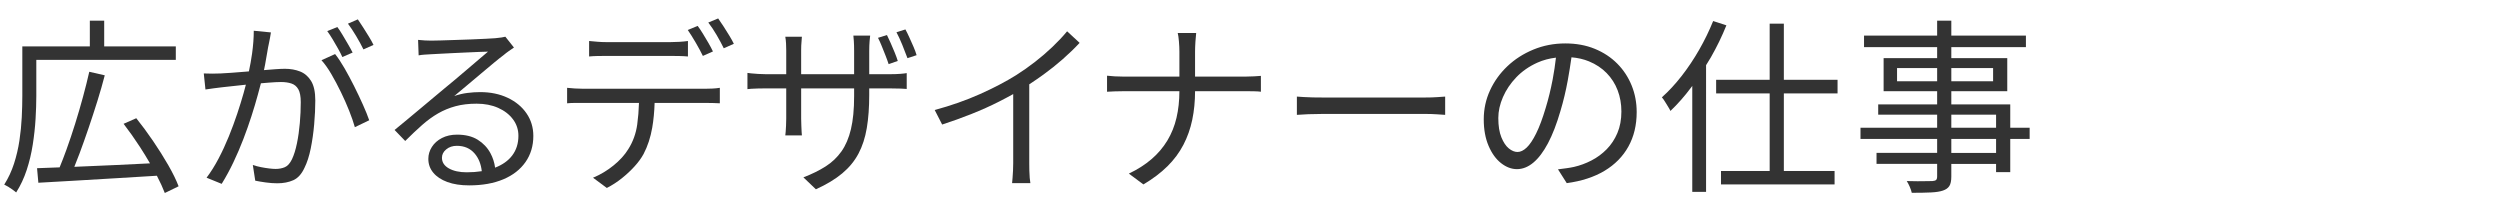 <?xml version="1.0" encoding="utf-8"?>
<!-- Generator: Adobe Illustrator 28.3.0, SVG Export Plug-In . SVG Version: 6.00 Build 0)  -->
<svg version="1.1" id="レイヤー_1" xmlns="http://www.w3.org/2000/svg" xmlns:xlink="http://www.w3.org/1999/xlink" x="0px"
	 y="0px" viewBox="0 0 591.194 50" style="enable-background:new 0 0 591.194 50;" xml:space="preserve">
<style type="text/css">
	.st0{fill:#333333;}
</style>
<g>
	<path class="st0" d="M41.575,14.151v-3.176H24.64V4.889h-3.396v6.086H8.586H6.954H5.278v11.732
		c0,1.559-0.044,3.234-0.132,5.028s-0.272,3.624-0.551,5.491c-0.28,1.868-0.706,3.69-1.279,5.469
		C2.742,40.473,1.97,42.127,1,43.656c0.265,0.117,0.58,0.287,0.948,0.507
		c0.367,0.221,0.72,0.456,1.059,0.706c0.338,0.249,0.61,0.463,0.816,0.639
		c1.029-1.617,1.859-3.389,2.492-5.314c0.632-1.925,1.11-3.925,1.433-5.998
		c0.323-2.073,0.544-4.094,0.662-6.064c0.117-1.97,0.177-3.778,0.177-5.425v-8.556H41.575z"/>
	<path class="st0" d="M36.195,33.336c-1.323-1.94-2.646-3.734-3.969-5.381l-2.999,1.323
		c1.293,1.676,2.587,3.506,3.881,5.491c0.853,1.309,1.627,2.591,2.365,3.861
		c-2.699,0.132-5.399,0.263-8.098,0.395c-3.456,0.168-6.719,0.31-9.799,0.424
		c0.409-0.998,0.823-2.053,1.243-3.181c0.706-1.896,1.418-3.903,2.139-6.02
		c0.72-2.117,1.411-4.234,2.073-6.351c0.662-2.117,1.242-4.146,1.742-6.086l-3.661-0.838
		c-0.412,1.824-0.904,3.793-1.478,5.91c-0.573,2.117-1.191,4.234-1.852,6.351
		c-0.662,2.117-1.345,4.153-2.051,6.108c-0.563,1.559-1.106,2.966-1.631,4.235
		c-1.957,0.072-3.748,0.138-5.338,0.197l0.309,3.44c2.499-0.147,5.336-0.309,8.512-0.485
		s6.52-0.375,10.033-0.596c3.168-0.199,6.328-0.389,9.484-0.576c0.781,1.503,1.411,2.869,1.872,4.083
		l3.264-1.587c-0.559-1.471-1.375-3.139-2.448-5.006C38.716,37.18,37.518,35.276,36.195,33.336z"/>
	<path class="st0" d="M83.761,20.413c-0.75-1.5-1.515-2.925-2.293-4.278
		c-0.78-1.352-1.522-2.47-2.227-3.352L76.021,14.239c0.794,0.882,1.58,1.992,2.359,3.33
		c0.779,1.338,1.529,2.75,2.249,4.234c0.72,1.485,1.367,2.948,1.941,4.388
		c0.573,1.441,1.021,2.734,1.345,3.881l3.396-1.632c-0.353-1.029-0.846-2.25-1.478-3.661
		C85.201,23.368,84.511,21.913,83.761,20.413z"/>
	<path class="st0" d="M70.971,16.907c-1.073-0.426-2.271-0.64-3.594-0.64
		c-0.589,0-1.383,0.037-2.382,0.11c-0.787,0.058-1.657,0.128-2.572,0.204
		c0.085-0.423,0.174-0.826,0.256-1.262c0.191-1.014,0.36-1.977,0.507-2.889
		c0.147-0.911,0.279-1.617,0.397-2.117c0.088-0.441,0.176-0.889,0.265-1.345
		c0.088-0.456,0.161-0.889,0.22-1.301l-4.058-0.397c0,1.676-0.132,3.47-0.397,5.381
		c-0.203,1.469-0.464,2.868-0.754,4.232c-0.263,0.022-0.527,0.045-0.79,0.067
		c-1.206,0.104-2.331,0.192-3.374,0.265c-1.044,0.074-1.889,0.125-2.536,0.154
		c-0.706,0.03-1.367,0.044-1.985,0.044s-1.279-0.015-1.985-0.044l0.397,3.793
		c0.558-0.088,1.227-0.183,2.007-0.287c0.779-0.103,1.433-0.183,1.963-0.243
		c0.676-0.059,1.624-0.161,2.845-0.309c0.853-0.102,1.78-0.201,2.742-0.296
		c-0.158,0.619-0.336,1.281-0.537,1.994c-0.427,1.515-0.934,3.153-1.521,4.917
		c-0.589,1.764-1.25,3.55-1.985,5.358c-0.735,1.808-1.543,3.55-2.426,5.227
		c-0.882,1.676-1.823,3.175-2.823,4.499l3.573,1.455c0.999-1.617,1.925-3.322,2.779-5.116
		c0.852-1.793,1.632-3.609,2.337-5.447c0.706-1.837,1.345-3.646,1.918-5.425
		c0.573-1.779,1.073-3.455,1.5-5.028c0.268-0.991,0.514-1.907,0.742-2.763
		c0.599-0.052,1.186-0.102,1.75-0.148c1.264-0.103,2.264-0.154,2.999-0.154
		c0.941,0,1.764,0.118,2.47,0.353c0.706,0.236,1.25,0.691,1.632,1.367
		c0.382,0.677,0.573,1.691,0.573,3.043c0,1.588-0.074,3.235-0.221,4.94
		c-0.147,1.706-0.375,3.308-0.684,4.807c-0.309,1.5-0.699,2.75-1.169,3.749
		c-0.471,0.97-1.03,1.595-1.676,1.874c-0.647,0.28-1.383,0.419-2.205,0.419
		c-0.382,0-0.882-0.036-1.5-0.11c-0.617-0.073-1.264-0.177-1.94-0.309
		c-0.677-0.132-1.323-0.301-1.941-0.507l0.573,3.705c0.706,0.146,1.536,0.287,2.492,0.419
		c0.955,0.132,1.859,0.198,2.712,0.198c1.44,0,2.705-0.242,3.793-0.728
		c1.087-0.485,1.969-1.462,2.646-2.933c0.617-1.235,1.109-2.756,1.477-4.564
		c0.367-1.808,0.64-3.719,0.816-5.733c0.177-2.014,0.265-3.888,0.265-5.624
		c0-1.999-0.331-3.535-0.992-4.608C72.912,18.083,72.044,17.334,70.971,16.907z"/>
	<path class="st0" d="M85.9,6.521c-0.471-0.735-0.897-1.382-1.279-1.941l-2.337,1.015
		c0.617,0.823,1.264,1.801,1.94,2.933c0.676,1.132,1.25,2.183,1.72,3.154l2.382-1.059
		c-0.265-0.558-0.617-1.198-1.059-1.918C86.826,7.984,86.37,7.256,85.9,6.521z"/>
	<path class="st0" d="M79.946,11.504c0.412,0.735,0.75,1.397,1.014,1.985l2.426-1.059
		c-0.294-0.588-0.662-1.257-1.103-2.007c-0.441-0.75-0.875-1.484-1.301-2.205
		c-0.427-0.72-0.831-1.33-1.213-1.83l-2.382,0.97c0.411,0.559,0.838,1.206,1.279,1.94
		C79.108,10.034,79.534,10.77,79.946,11.504z"/>
	<path class="st0" d="M120.058,23.126c-1.896-0.896-4.065-1.345-6.505-1.345
		c-0.97,0-1.978,0.066-3.021,0.198c-1.044,0.132-2.081,0.375-3.109,0.728
		c0.882-0.735,1.867-1.558,2.955-2.47c1.087-0.911,2.198-1.845,3.33-2.8
		c1.131-0.955,2.168-1.823,3.109-2.602c0.941-0.779,1.69-1.374,2.249-1.786
		c0.411-0.353,0.831-0.676,1.257-0.971c0.426-0.293,0.83-0.573,1.213-0.838l-2.029-2.558
		c-0.236,0.059-0.529,0.118-0.882,0.176c-0.353,0.059-0.853,0.118-1.5,0.176
		c-0.471,0.03-1.213,0.074-2.227,0.132c-1.014,0.059-2.161,0.11-3.44,0.154
		c-1.279,0.044-2.558,0.088-3.837,0.132c-1.279,0.044-2.426,0.082-3.44,0.11
		c-1.014,0.03-1.742,0.044-2.183,0.044c-0.441,0-0.948-0.014-1.521-0.044
		c-0.573-0.029-1.11-0.073-1.61-0.132l0.132,3.661c0.47-0.088,0.955-0.147,1.456-0.176
		c0.5-0.029,0.985-0.059,1.455-0.088c0.47-0.029,1.154-0.066,2.051-0.11
		c0.896-0.044,1.896-0.095,2.999-0.154c1.103-0.059,2.212-0.11,3.33-0.154
		c1.117-0.044,2.132-0.088,3.043-0.132c0.911-0.044,1.602-0.066,2.073-0.066
		c-0.559,0.471-1.287,1.088-2.183,1.853c-0.897,0.765-1.845,1.573-2.844,2.426
		c-1,0.853-1.963,1.669-2.889,2.448c-0.926,0.779-1.698,1.419-2.315,1.918
		c-0.647,0.529-1.448,1.198-2.404,2.007c-0.956,0.809-1.992,1.676-3.109,2.602
		c-1.118,0.926-2.227,1.853-3.33,2.778c-1.103,0.926-2.11,1.757-3.021,2.492l2.514,2.602
		c1.411-1.412,2.741-2.668,3.991-3.771c1.25-1.103,2.514-2.021,3.793-2.756
		c1.279-0.735,2.653-1.301,4.124-1.698c1.47-0.397,3.131-0.595,4.984-0.595
		c1.911,0,3.609,0.331,5.094,0.992c1.484,0.662,2.653,1.566,3.506,2.712
		c0.853,1.147,1.279,2.441,1.279,3.881c0,1.823-0.493,3.381-1.477,4.675
		c-0.948,1.245-2.3,2.196-4.036,2.869c-0.163-1.203-0.523-2.346-1.102-3.42
		c-0.706-1.308-1.706-2.366-2.999-3.175c-1.294-0.809-2.926-1.213-4.896-1.213
		c-1.353,0-2.543,0.265-3.573,0.794c-1.03,0.529-1.823,1.235-2.382,2.117
		c-0.559,0.882-0.838,1.823-0.838,2.823c0,1.235,0.389,2.323,1.169,3.264
		c0.779,0.941,1.889,1.676,3.33,2.205c1.44,0.529,3.16,0.794,5.16,0.794
		c3.116,0,5.807-0.479,8.071-1.434c2.264-0.955,4.013-2.315,5.248-4.08s1.852-3.822,1.852-6.174
		c0-1.999-0.537-3.778-1.61-5.336C123.439,25.25,121.955,24.023,120.058,23.126z M110.377,40.745
		c-1.735,0-3.147-0.309-4.234-0.926c-1.088-0.617-1.632-1.455-1.632-2.514
		c0-0.764,0.338-1.426,1.014-1.985c0.676-0.558,1.514-0.838,2.514-0.838
		c1.764,0,3.168,0.611,4.212,1.831c0.95,1.111,1.496,2.51,1.679,4.168
		C112.831,40.656,111.648,40.745,110.377,40.745z"/>
	<path class="st0" d="M166.787,20.987c-0.324,0-1.044,0-2.161,0c-1.118,0-2.492,0-4.124,0s-3.389,0-5.27,0
		c-1.882,0-3.764,0-5.645,0c-1.882,0-3.639,0-5.271,0s-3.014,0-4.146,0c-1.132,0-1.889,0-2.271,0
		c-0.677,0-1.331-0.022-1.963-0.066c-0.633-0.044-1.242-0.095-1.83-0.154v3.661
		c0.588-0.059,1.205-0.088,1.852-0.088c0.646,0,1.293,0,1.941,0c0.382,0,1.139,0,2.271,0
		c1.132,0,2.514,0,4.146,0s3.388,0,5.271,0c0.505,0,1.011,0,1.516,0
		c-0.054,1.786-0.192,3.484-0.414,5.094c-0.294,2.132-1,4.08-2.117,5.844
		c-0.853,1.382-2.029,2.676-3.528,3.881s-3.103,2.161-4.807,2.867L143.5,44.449
		c1.264-0.647,2.448-1.411,3.55-2.293c1.103-0.882,2.102-1.815,2.999-2.801
		c0.896-0.985,1.61-1.962,2.139-2.933c0.97-1.852,1.654-3.932,2.051-6.24
		c0.311-1.807,0.496-3.758,0.563-5.844c0.143,0,0.286,0,0.429,0c1.881,0,3.638,0,5.27,0
		s3.006,0,4.124,0c1.117,0,1.837,0,2.161,0c0.558,0,1.154,0.007,1.786,0.022
		c0.632,0.015,1.183,0.037,1.654,0.066v-3.661c-0.529,0.088-1.118,0.147-1.764,0.177
		C167.816,20.972,167.257,20.987,166.787,20.987z"/>
	<path class="st0" d="M166.213,13.224l2.382-1.059c-0.294-0.617-0.655-1.293-1.081-2.029
		c-0.427-0.734-0.86-1.462-1.301-2.183c-0.441-0.72-0.853-1.33-1.235-1.83l-2.337,0.97
		c0.588,0.853,1.22,1.86,1.896,3.021C165.214,11.277,165.772,12.313,166.213,13.224z"/>
	<path class="st0" d="M143.368,13.224c0.5,0,1.264,0,2.293,0c1.029,0,2.176,0,3.44,0
		c1.264,0,2.528,0,3.793,0c1.264,0,2.404,0,3.418,0s1.771,0,2.271,0c0.646,0,1.33,0.007,2.051,0.022
		c0.72,0.015,1.404,0.052,2.051,0.11V9.696c-0.617,0.088-1.301,0.154-2.051,0.198
		c-0.75,0.044-1.433,0.066-2.051,0.066c-0.5,0-1.257,0-2.271,0s-2.154,0-3.418,0
		c-1.264,0-2.536,0-3.815,0s-2.433,0-3.462,0c-1.03,0-1.794,0-2.293,0c-0.706,0-1.389-0.029-2.051-0.088
		c-0.662-0.059-1.316-0.117-1.963-0.176v3.661c0.588-0.059,1.227-0.095,1.918-0.11
		C141.919,13.232,142.633,13.224,143.368,13.224z"/>
	<path class="st0" d="M171.109,6.256c-0.471-0.735-0.897-1.367-1.279-1.896l-2.337,0.97
		c0.646,0.823,1.301,1.801,1.963,2.933c0.662,1.132,1.227,2.183,1.698,3.154l2.382-1.059
		c-0.265-0.558-0.617-1.198-1.059-1.918C172.035,7.719,171.579,6.991,171.109,6.256z"/>
	<path class="st0" d="M209.391,13.092c0.293,0.735,0.544,1.426,0.75,2.073l2.161-0.75
		c-0.176-0.588-0.419-1.257-0.728-2.007c-0.309-0.75-0.625-1.492-0.948-2.227
		c-0.324-0.735-0.617-1.368-0.882-1.896l-2.117,0.661c0.293,0.559,0.588,1.206,0.882,1.941
		C208.802,11.622,209.096,12.357,209.391,13.092z"/>
	<path class="st0" d="M210.361,17.547h-4.807v-5.513c0-0.882,0.029-1.654,0.088-2.315
		c0.058-0.662,0.103-1.095,0.132-1.301h-3.969c0.029,0.206,0.066,0.639,0.11,1.301
		c0.044,0.662,0.066,1.434,0.066,2.315v5.513h-12.525v-5.689c0-0.764,0.029-1.434,0.088-2.007
		c0.059-0.573,0.088-0.963,0.088-1.168h-3.925c0.088,0.5,0.147,1.036,0.177,1.609
		c0.029,0.574,0.044,1.11,0.044,1.61v5.646h-4.763c-0.617,0-1.243-0.022-1.875-0.066
		c-0.633-0.044-1.184-0.088-1.654-0.132c-0.471-0.044-0.765-0.081-0.882-0.11v3.837
		c0.176-0.029,0.492-0.059,0.948-0.088c0.455-0.029,0.985-0.051,1.588-0.066
		c0.602-0.014,1.227-0.022,1.875-0.022h4.763v7.145c0,0.559-0.015,1.118-0.044,1.676
		c-0.03,0.559-0.059,1.044-0.088,1.456c-0.03,0.412-0.059,0.691-0.088,0.838h3.925
		c-0.03-0.147-0.052-0.426-0.066-0.838c-0.015-0.412-0.037-0.904-0.066-1.478
		c-0.03-0.573-0.044-1.125-0.044-1.654v-7.145h12.525v1.853c0,3.087-0.25,5.683-0.75,7.784
		c-0.5,2.103-1.25,3.859-2.249,5.271c-1,1.411-2.249,2.595-3.749,3.55
		c-1.5,0.956-3.249,1.816-5.249,2.58l2.955,2.823c2.528-1.147,4.609-2.404,6.241-3.771
		s2.911-2.925,3.837-4.675c0.926-1.749,1.58-3.764,1.963-6.042c0.382-2.278,0.573-4.888,0.573-7.828
		v-1.544h4.852c0.97,0,1.823,0.015,2.558,0.044c0.735,0.029,1.22,0.059,1.456,0.088v-3.749
		c-0.294,0.059-0.794,0.118-1.5,0.176C212.213,17.517,211.36,17.547,210.361,17.547z"/>
	<path class="st0" d="M215.036,8.836c-0.324-0.72-0.633-1.345-0.926-1.875l-2.117,0.662
		c0.441,0.823,0.896,1.808,1.367,2.955c0.47,1.147,0.882,2.206,1.235,3.176l2.161-0.706
		c-0.177-0.618-0.427-1.293-0.75-2.029C215.682,10.284,215.359,9.557,215.036,8.836z"/>
	<path class="st0" d="M248.908,11.063c-1.294,1.235-2.668,2.419-4.124,3.55
		c-1.455,1.132-2.948,2.183-4.477,3.153c-2.441,1.529-5.308,3.029-8.6,4.499
		c-3.293,1.471-6.851,2.72-10.673,3.749l1.764,3.44c2.352-0.764,4.675-1.602,6.968-2.514
		c2.293-0.911,4.455-1.881,6.483-2.911c1.191-0.604,2.302-1.197,3.352-1.781v16.335
		c0,0.559-0.015,1.147-0.044,1.764c-0.03,0.618-0.066,1.191-0.11,1.72
		c-0.044,0.529-0.082,0.94-0.11,1.235h4.322c-0.059-0.294-0.11-0.706-0.154-1.235
		c-0.044-0.529-0.074-1.103-0.088-1.72c-0.015-0.617-0.022-1.205-0.022-1.764v-18.643
		c1.136-0.747,2.253-1.504,3.33-2.285c1.602-1.161,3.124-2.374,4.565-3.638
		c1.44-1.264,2.779-2.558,4.013-3.881l-2.955-2.734C251.348,8.609,250.201,9.828,248.908,11.063z"/>
	<path class="st0" d="M294.335,18.12c-0.324,0-1.03,0-2.117,0c-1.088,0-2.441,0-4.057,0
		c-1.617,0-3.36,0-5.226,0c-0.11,0-0.221,0-0.331,0c0-1.017,0-2.027,0-3.021c0-1.103,0-2.065,0-2.889
		c0-0.646,0.029-1.433,0.088-2.359c0.059-0.926,0.117-1.61,0.177-2.051h-4.366
		c0.117,0.441,0.213,1.11,0.287,2.007c0.073,0.897,0.11,1.684,0.11,2.359c0,0.853,0,1.838,0,2.955
		c0,1,0,2,0,2.999c-0.522,0-1.044,0-1.566,0c-1.868,0-3.61,0-5.226,0c-1.617,0-2.977,0-4.08,0
		c-1.103,0-1.816,0-2.139,0c-0.765,0-1.521-0.022-2.271-0.066c-0.75-0.044-1.36-0.095-1.83-0.154
		v3.793c0.47-0.029,1.081-0.059,1.83-0.088s1.536-0.044,2.36-0.044c0.323,0,1.029,0,2.117,0
		c1.087,0,2.433,0,4.035,0c1.602,0,3.337,0,5.204,0c0.521,0,1.043,0,1.565,0
		c-0.003,2.247-0.23,4.342-0.683,6.285c-0.456,1.956-1.176,3.749-2.161,5.381
		c-0.986,1.632-2.227,3.095-3.727,4.388c-1.5,1.294-3.293,2.441-5.381,3.44l3.44,2.558
		c2.234-1.323,4.131-2.756,5.689-4.3c1.558-1.544,2.815-3.234,3.771-5.072
		c0.955-1.837,1.654-3.815,2.095-5.932c0.438-2.104,0.658-4.354,0.661-6.748c0.111,0,0.221,0,0.332,0
		c1.867,0,3.601,0,5.204,0c1.602,0,2.948,0,4.036,0c1.087,0,1.793,0,2.117,0
		c0.706,0,1.44,0.008,2.205,0.022c0.764,0.015,1.323,0.052,1.676,0.11V17.944
		c-0.353,0.029-0.897,0.066-1.632,0.11C295.805,18.098,295.07,18.12,294.335,18.12z"/>
	<path class="st0" d="M336.984,23.059c-0.471,0-1.191,0-2.161,0s-2.125,0-3.462,0c-1.338,0-2.75,0-4.234,0
		c-1.485,0-2.97,0-4.455,0c-1.485,0-2.889,0-4.212,0c-1.323,0-2.477,0-3.462,0c-0.985,0-1.713,0-2.183,0
		c-0.794,0-1.581-0.007-2.359-0.022c-0.78-0.015-1.493-0.044-2.139-0.088
		c-0.647-0.044-1.191-0.081-1.632-0.11v4.322c0.706-0.059,1.602-0.11,2.69-0.154
		c1.087-0.044,2.234-0.066,3.44-0.066c0.47,0,1.205,0,2.205,0c0.999,0,2.153,0,3.462,0
		c1.308,0,2.705,0,4.19,0c1.484,0,2.977,0,4.477,0s2.903,0,4.212,0c1.308,0,2.462,0,3.462,0
		c0.999,0,1.734,0,2.205,0c0.97,0,1.889,0.029,2.757,0.088c0.867,0.06,1.521,0.104,1.963,0.132
		v-4.322c-0.471,0.029-1.103,0.074-1.896,0.132C339.057,23.031,338.101,23.059,336.984,23.059z"/>
	<path class="st0" d="M382.454,15.054c-1.47-1.484-3.241-2.653-5.314-3.506
		c-2.073-0.853-4.403-1.279-6.99-1.279c-2.676,0-5.19,0.485-7.542,1.456
		c-2.353,0.97-4.404,2.287-6.153,3.947c-1.75,1.662-3.117,3.565-4.102,5.711
		c-0.986,2.146-1.478,4.425-1.478,6.836c0,2.411,0.382,4.506,1.147,6.285
		c0.764,1.779,1.749,3.139,2.955,4.08c1.205,0.941,2.455,1.412,3.749,1.412
		c1.352,0,2.646-0.514,3.881-1.544c1.235-1.029,2.388-2.558,3.462-4.586
		c1.073-2.029,2.051-4.557,2.933-7.586c0.706-2.352,1.286-4.778,1.742-7.277
		c0.343-1.881,0.625-3.685,0.877-5.45c1.51,0.125,2.887,0.442,4.129,0.952
		c1.646,0.677,3.043,1.603,4.19,2.779c1.147,1.176,2.014,2.536,2.602,4.08
		c0.588,1.543,0.882,3.212,0.882,5.006c0,1.912-0.316,3.609-0.948,5.094
		c-0.633,1.485-1.478,2.764-2.536,3.837c-1.058,1.074-2.257,1.956-3.594,2.646
		c-1.338,0.691-2.712,1.198-4.124,1.521c-0.529,0.118-1.118,0.22-1.764,0.309
		c-0.647,0.088-1.323,0.176-2.029,0.265l2.073,3.264c3.499-0.471,6.476-1.44,8.931-2.911
		c2.455-1.47,4.337-3.381,5.645-5.734c1.309-2.352,1.963-5.072,1.963-8.159
		c0-2.234-0.396-4.329-1.19-6.285C385.057,18.26,383.924,16.54,382.454,15.054z M365.519,25.529
		c-0.735,2.47-1.485,4.477-2.249,6.021c-0.765,1.543-1.515,2.661-2.249,3.352
		c-0.735,0.691-1.455,1.037-2.161,1.037c-0.677,0-1.36-0.279-2.051-0.838
		c-0.691-0.558-1.279-1.434-1.764-2.625c-0.485-1.19-0.728-2.712-0.728-4.564
		c0-1.617,0.367-3.271,1.103-4.962c0.735-1.69,1.786-3.249,3.153-4.675
		c1.367-1.426,3.028-2.58,4.984-3.462c1.353-0.61,2.822-0.995,4.393-1.183
		c-0.2,1.696-0.443,3.408-0.777,5.152C366.716,21.163,366.165,23.412,365.519,25.529z"/>
	<polygon class="st0" points="421.839,5.594 418.487,5.594 418.487,18.869 405.829,18.869 405.829,22.089 
		418.487,22.089 418.487,40.436 406.975,40.436 406.975,43.612 433.835,43.612 433.835,40.436 
		421.839,40.436 421.839,22.089 434.54,22.089 434.54,18.869 421.839,18.869 	"/>
	<path class="st0" d="M408.255,5.991l-3.131-1.015c-0.941,2.323-2.044,4.587-3.308,6.792
		s-2.646,4.271-4.146,6.197c-1.5,1.926-3.059,3.609-4.675,5.05
		c0.235,0.265,0.478,0.603,0.728,1.014c0.25,0.412,0.5,0.816,0.75,1.213
		c0.25,0.397,0.434,0.728,0.551,0.993c1.735-1.646,3.411-3.558,5.028-5.734
		c0.046-0.061,0.087-0.129,0.132-0.19v25.065h3.264V15.412c0.383-0.625,0.778-1.233,1.147-1.879
		C406.005,11.063,407.225,8.55,408.255,5.991z"/>
	<path class="st0" d="M479.967,30.204h-4.587v-5.513h-13.937v-3.131h13.231v-7.806h-13.231v-2.602h17.642
		V8.417h-17.642V4.889h-3.352v3.528h-17.289v2.734h17.289v2.602h-12.658v7.806h12.658v3.131h-13.937
		v2.426h13.937v3.087h-18.126v2.646h18.126v3.308h-14.334v2.602h14.334v2.955
		c0,0.412-0.082,0.691-0.243,0.838c-0.162,0.146-0.449,0.235-0.86,0.264
		c-0.265,0-0.706,0.007-1.323,0.022c-0.618,0.014-1.345,0.022-2.183,0.022s-1.698-0.015-2.58-0.044
		c0.235,0.353,0.47,0.801,0.706,1.345c0.235,0.544,0.397,1.021,0.485,1.434
		c1.852,0,3.374-0.03,4.564-0.088c1.191-0.059,2.124-0.206,2.801-0.441
		c0.706-0.236,1.213-0.595,1.521-1.081c0.309-0.485,0.463-1.228,0.463-2.227V38.761h10.585v1.94
		h3.352v-7.851h4.587V30.204z M471.323,16.091v3.131h-9.879v-3.131H471.323z M448.609,19.222v-3.131
		h9.482v3.131H448.609z M461.443,27.117h10.585v3.087h-10.585V27.117z M472.028,36.158h-10.585v-3.308
		h10.585V36.158z"/>
</g>
</svg>
